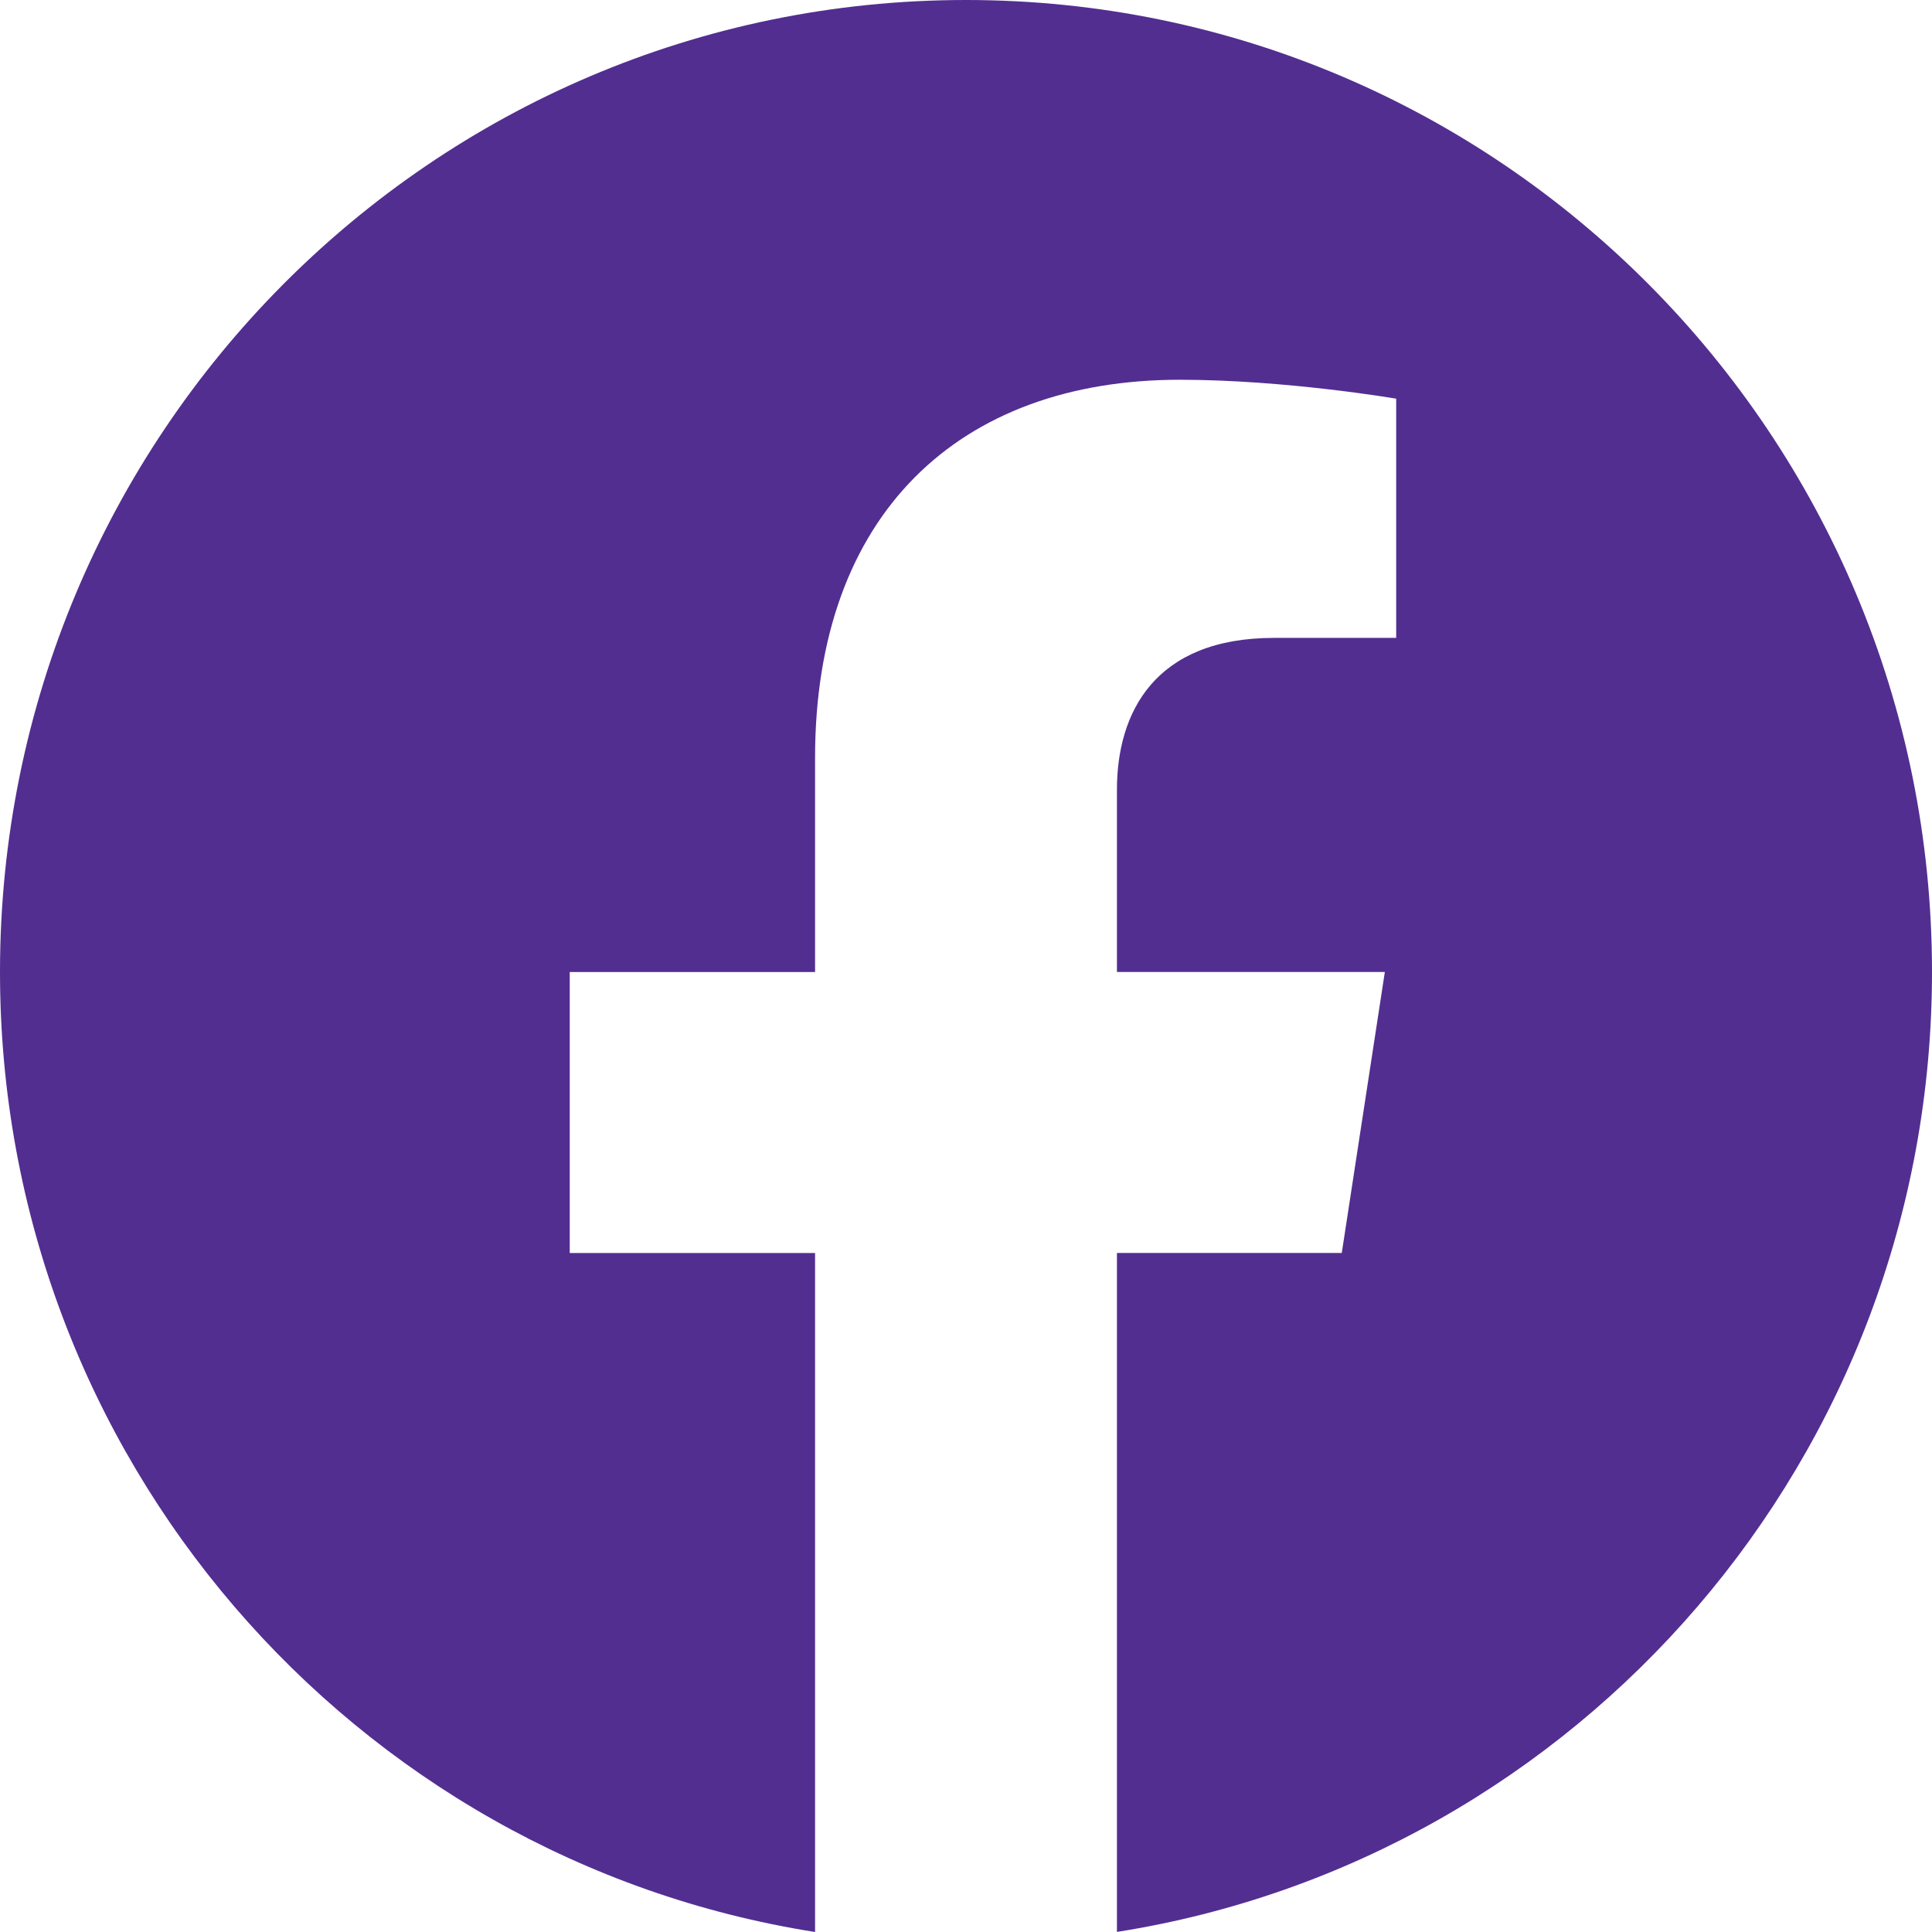 <svg width="48" height="48" viewBox="0 0 48 48" fill="none" xmlns="http://www.w3.org/2000/svg">
<path d="M48 24.149C48 10.808 37.249 0 24 0C10.742 0 0 10.808 0 24.149C0 36.199 8.774 46.19 20.25 48V31.131H14.155V24.15H20.25V18.827C20.25 12.776 23.828 9.435 29.311 9.435C31.938 9.435 34.688 9.905 34.688 9.905V15.848H31.656C28.68 15.848 27.75 17.712 27.75 19.621V24.149H34.406L33.336 31.129H27.75V47.998C39.218 46.189 48 36.197 48 24.147V24.149Z" fill="#522E91"/>
</svg>
